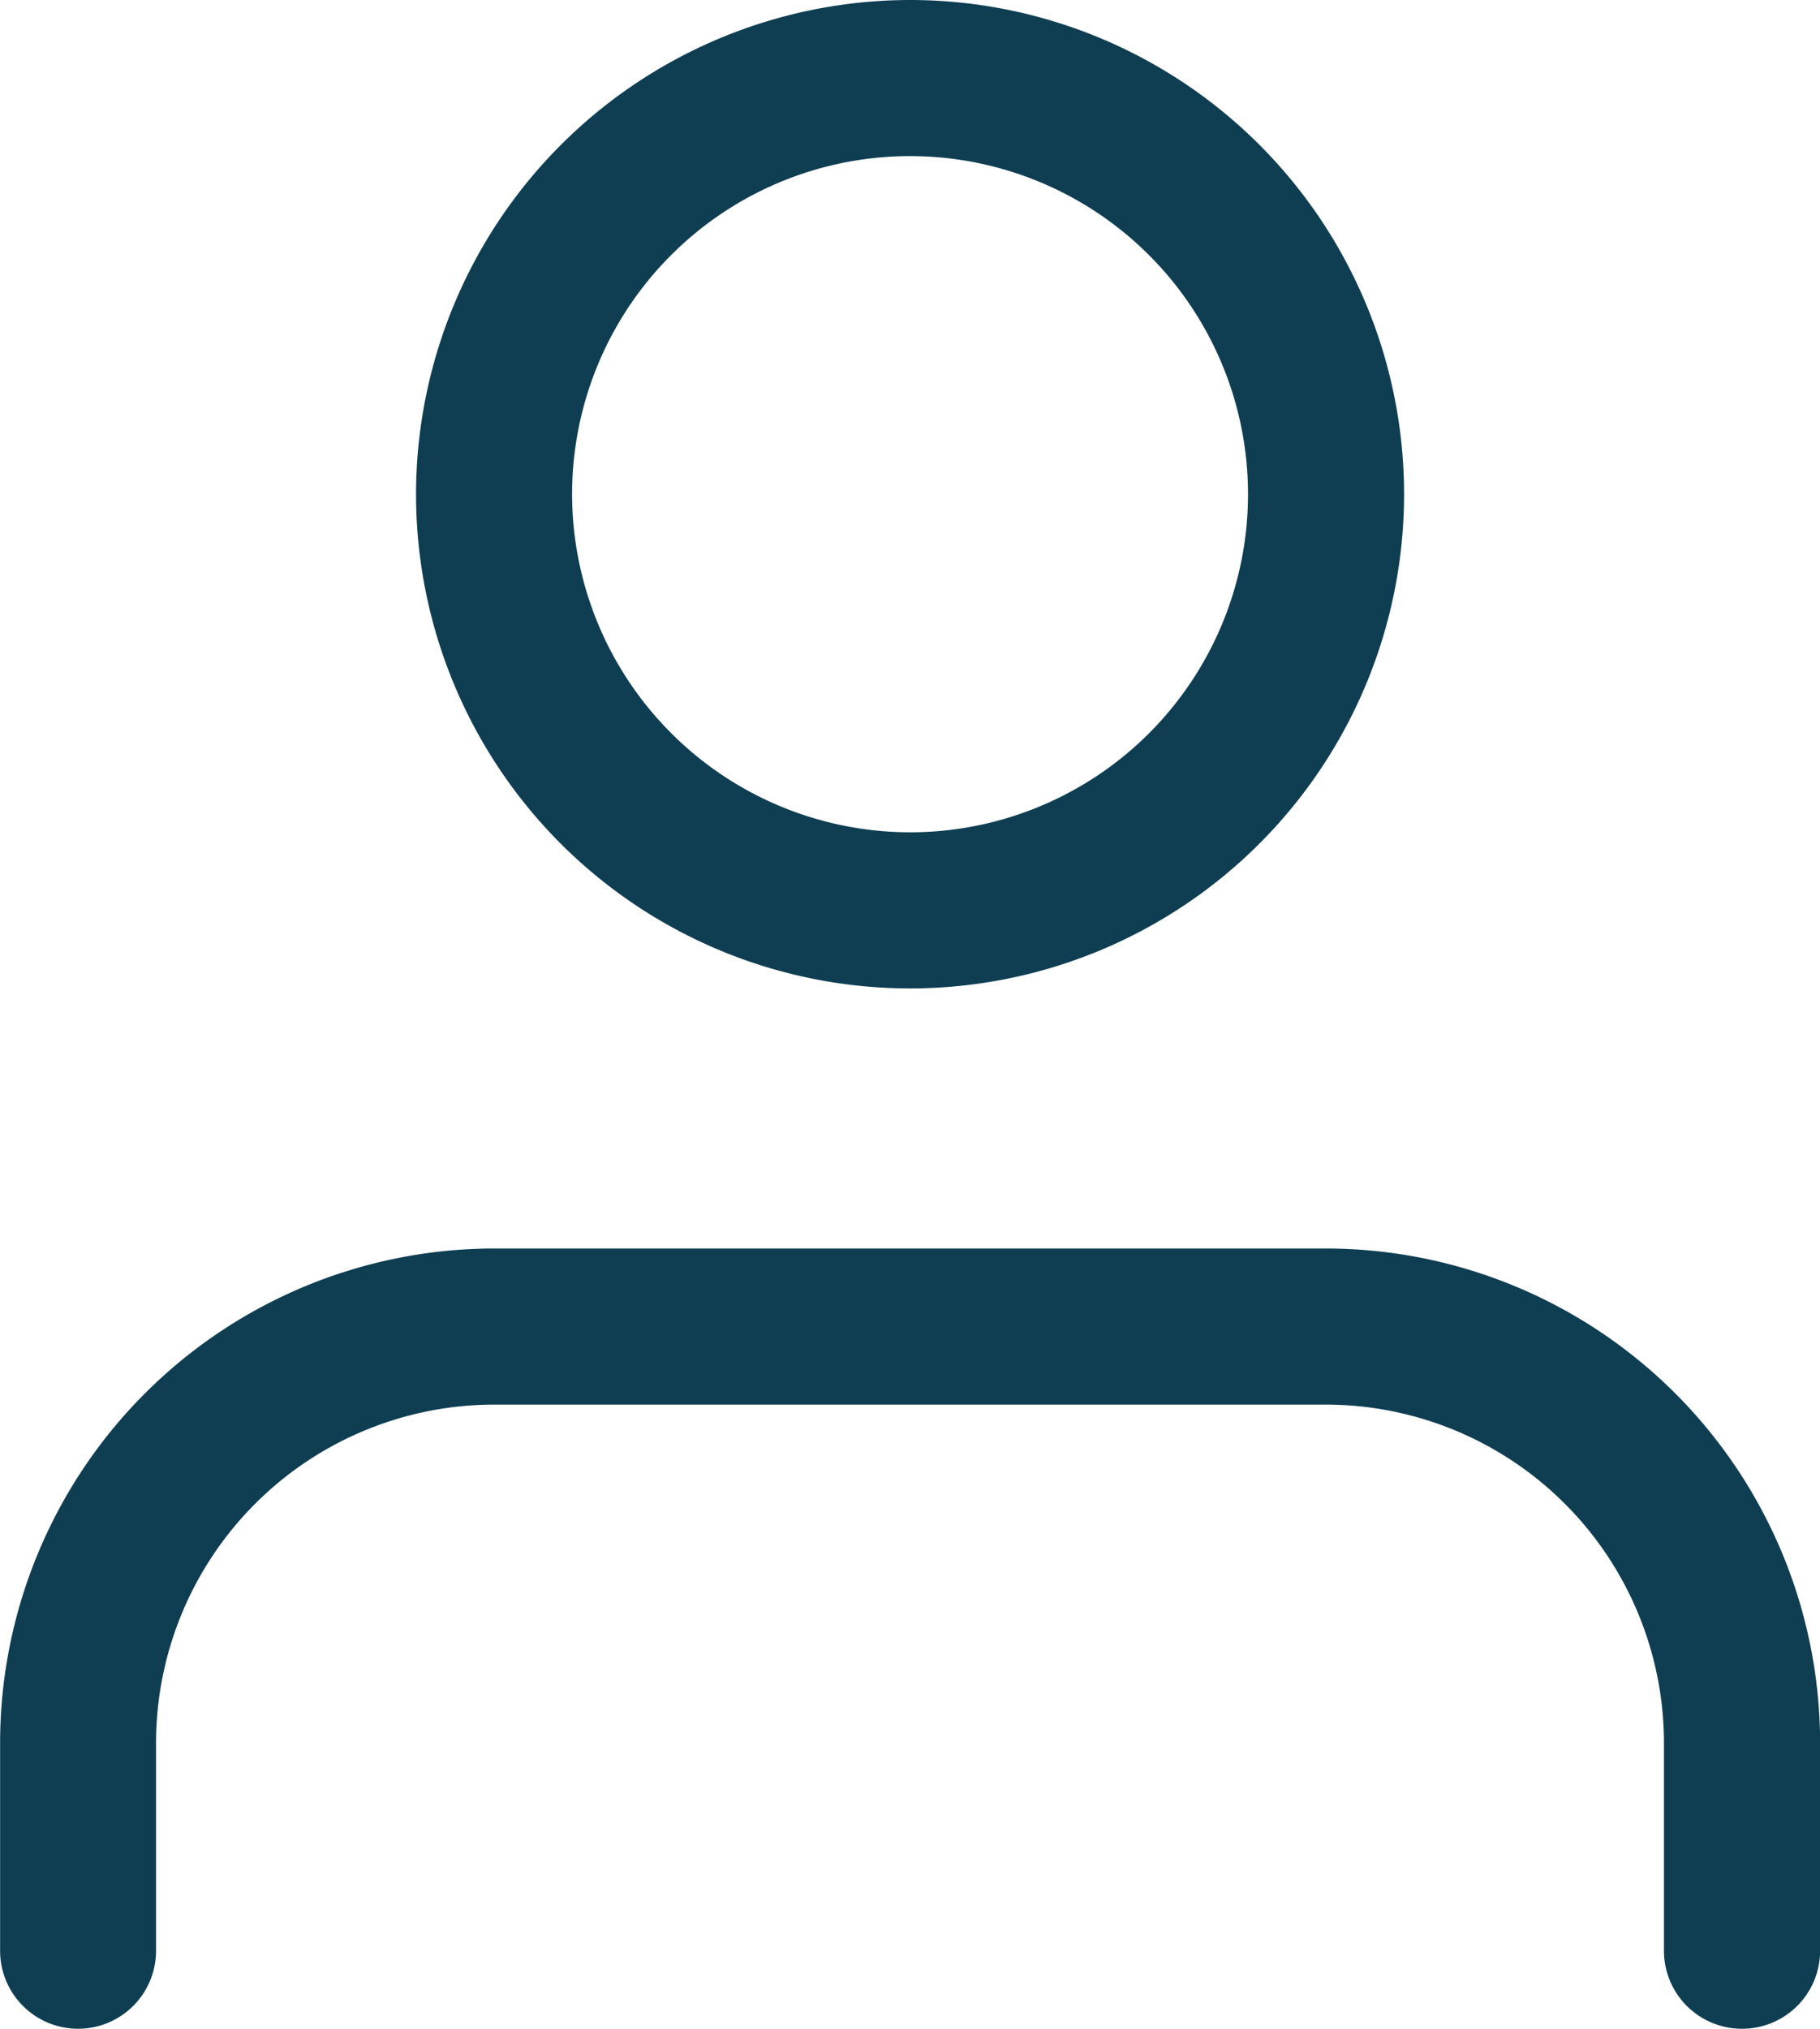 <svg xmlns="http://www.w3.org/2000/svg" width="17.949" height="20" viewBox="0 0 17.949 20">
  <g id="Icon_feather-user" data-name="Icon feather-user" transform="translate(-5.25 -3.75)">
    <path id="Tracé_1" data-name="Tracé 1" d="M22.429,29.442a.769.769,0,0,1-.769-.769V26.622a3.337,3.337,0,0,0-3.333-3.333H10.122a3.337,3.337,0,0,0-3.333,3.333v2.051a.769.769,0,1,1-1.538,0V26.622a4.877,4.877,0,0,1,4.872-4.872h8.205A4.877,4.877,0,0,1,23.2,26.622v2.051A.769.769,0,0,1,22.429,29.442Z" transform="translate(0 -5.692)" fill="#0f3e52"/>
    <path id="Tracé_2" data-name="Tracé 2" d="M16.122,3.75A4.872,4.872,0,1,1,11.25,8.622,4.877,4.877,0,0,1,16.122,3.75Zm0,8.205a3.333,3.333,0,1,0-3.333-3.333A3.337,3.337,0,0,0,16.122,11.955Z" transform="translate(-1.897 0)" fill="#0f3e52"/>
  </g>
</svg>
